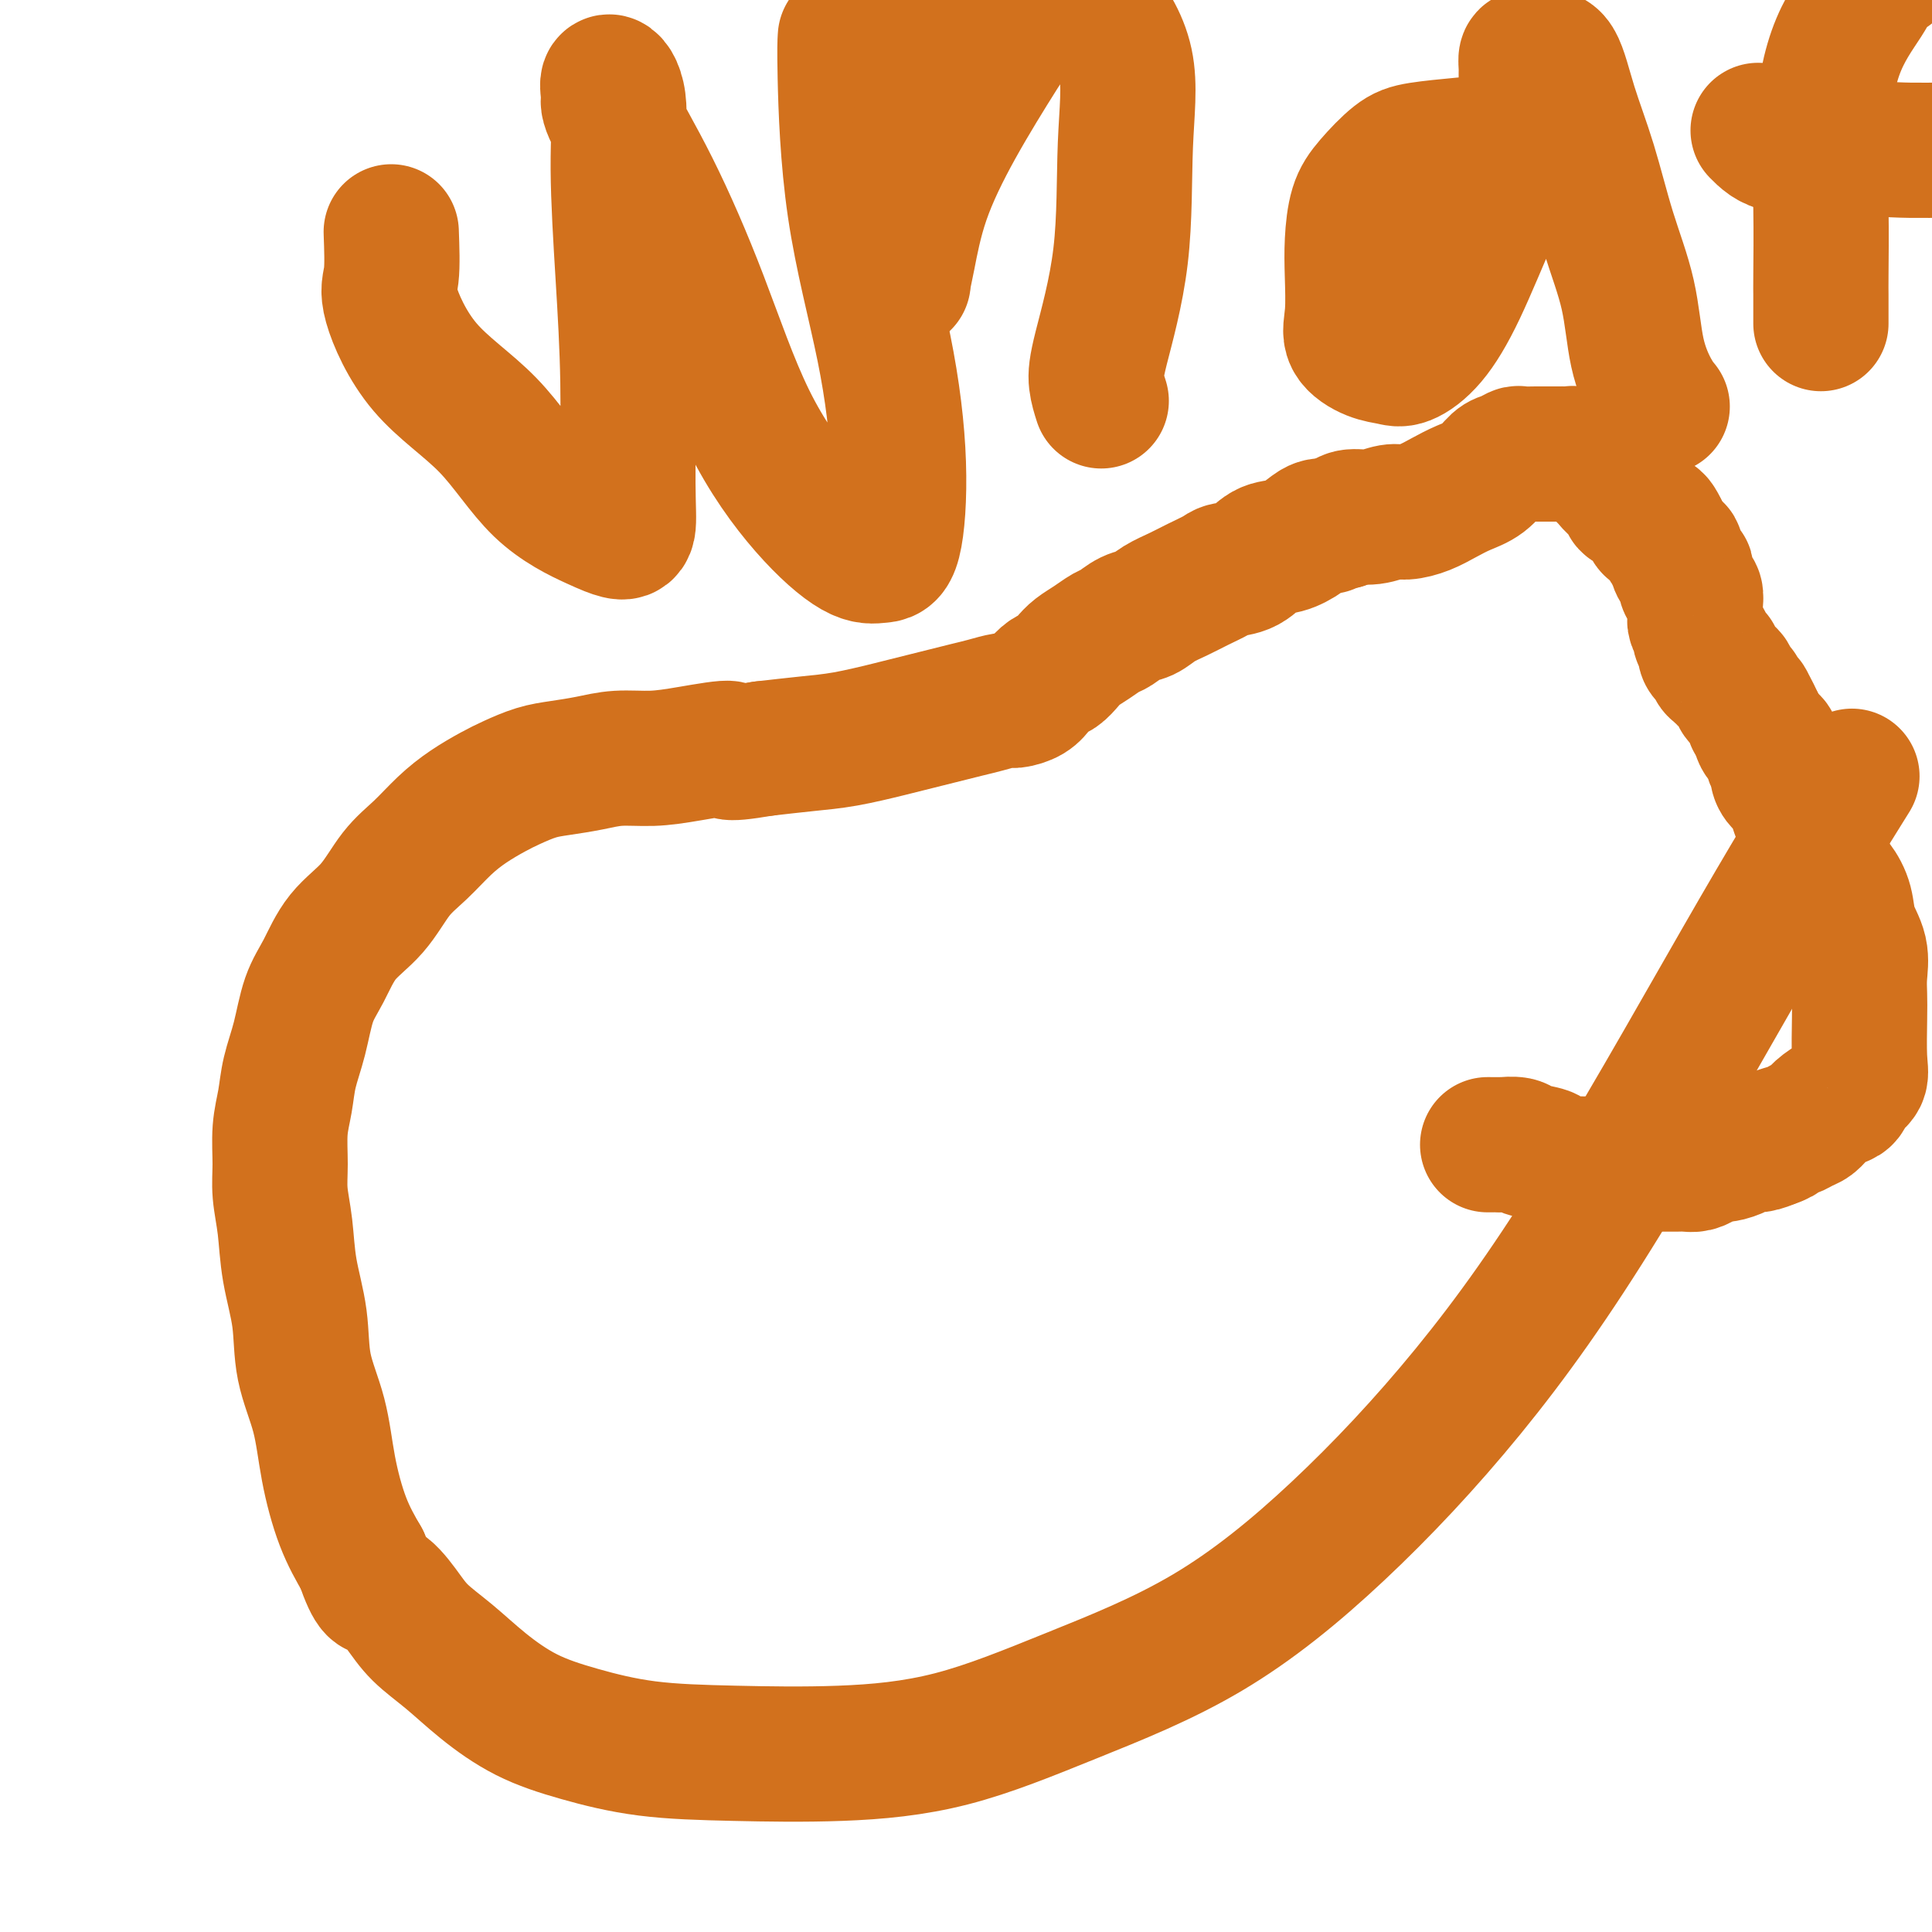 <svg viewBox='0 0 400 400' version='1.1' xmlns='http://www.w3.org/2000/svg' xmlns:xlink='http://www.w3.org/1999/xlink'><g fill='none' stroke='#D2711D' stroke-width='28' stroke-linecap='round' stroke-linejoin='round'><path d='M308,237c0.815,-0.006 1.631,-0.013 2,0c0.369,0.013 0.293,0.045 1,0c0.707,-0.045 2.199,-0.166 3,0c0.801,0.166 0.911,0.619 2,1c1.089,0.381 3.158,0.691 4,1c0.842,0.309 0.456,0.619 1,1c0.544,0.381 2.017,0.834 3,1c0.983,0.166 1.475,0.044 2,0c0.525,-0.044 1.084,-0.012 2,0c0.916,0.012 2.188,0.003 3,0c0.812,-0.003 1.162,-0.001 2,0c0.838,0.001 2.164,0.000 3,0c0.836,-0.000 1.183,-0.000 2,0c0.817,0.000 2.106,-0.000 3,0c0.894,0.000 1.394,0.001 2,0c0.606,-0.001 1.317,-0.003 2,0c0.683,0.003 1.338,0.011 2,0c0.662,-0.011 1.331,-0.041 2,0c0.669,0.041 1.338,0.152 2,0c0.662,-0.152 1.318,-0.566 2,-1c0.682,-0.434 1.389,-0.886 2,-1c0.611,-0.114 1.125,0.110 2,0c0.875,-0.110 2.111,-0.555 3,-1c0.889,-0.445 1.432,-0.889 2,-1c0.568,-0.111 1.162,0.111 2,0c0.838,-0.111 1.919,-0.556 3,-1'/><path d='M367,236c2.854,-0.953 0.990,-0.835 1,-1c0.010,-0.165 1.893,-0.611 3,-1c1.107,-0.389 1.438,-0.719 2,-1c0.562,-0.281 1.354,-0.512 2,-1c0.646,-0.488 1.147,-1.232 2,-2c0.853,-0.768 2.057,-1.559 3,-2c0.943,-0.441 1.626,-0.533 2,-1c0.374,-0.467 0.440,-1.310 1,-2c0.560,-0.690 1.614,-1.225 2,-2c0.386,-0.775 0.105,-1.788 0,-4c-0.105,-2.212 -0.035,-5.623 0,-8c0.035,-2.377 0.035,-3.720 0,-5c-0.035,-1.280 -0.106,-2.496 0,-4c0.106,-1.504 0.389,-3.297 0,-5c-0.389,-1.703 -1.450,-3.317 -2,-5c-0.550,-1.683 -0.589,-3.437 -1,-5c-0.411,-1.563 -1.195,-2.936 -2,-4c-0.805,-1.064 -1.630,-1.821 -2,-3c-0.370,-1.179 -0.283,-2.781 -1,-4c-0.717,-1.219 -2.237,-2.056 -3,-3c-0.763,-0.944 -0.769,-1.996 -1,-3c-0.231,-1.004 -0.688,-1.961 -1,-3c-0.312,-1.039 -0.480,-2.160 -1,-3c-0.520,-0.840 -1.391,-1.399 -2,-2c-0.609,-0.601 -0.954,-1.245 -1,-2c-0.046,-0.755 0.209,-1.622 0,-2c-0.209,-0.378 -0.881,-0.266 -1,-1c-0.119,-0.734 0.314,-2.313 0,-3c-0.314,-0.687 -1.375,-0.482 -2,-1c-0.625,-0.518 -0.812,-1.759 -1,-3'/><path d='M364,150c-3.426,-7.328 -1.492,-2.149 -1,-1c0.492,1.149 -0.460,-1.732 -1,-3c-0.540,-1.268 -0.670,-0.922 -1,-1c-0.330,-0.078 -0.862,-0.580 -1,-1c-0.138,-0.420 0.118,-0.757 0,-1c-0.118,-0.243 -0.610,-0.393 -1,-1c-0.390,-0.607 -0.678,-1.673 -1,-2c-0.322,-0.327 -0.677,0.085 -1,0c-0.323,-0.085 -0.612,-0.666 -1,-1c-0.388,-0.334 -0.873,-0.422 -1,-1c-0.127,-0.578 0.106,-1.647 0,-2c-0.106,-0.353 -0.549,0.008 -1,0c-0.451,-0.008 -0.909,-0.387 -1,-1c-0.091,-0.613 0.186,-1.460 0,-2c-0.186,-0.540 -0.834,-0.774 -1,-1c-0.166,-0.226 0.152,-0.445 0,-1c-0.152,-0.555 -0.772,-1.448 -1,-2c-0.228,-0.552 -0.064,-0.764 0,-1c0.064,-0.236 0.027,-0.496 0,-1c-0.027,-0.504 -0.046,-1.252 0,-2c0.046,-0.748 0.157,-1.497 0,-2c-0.157,-0.503 -0.581,-0.760 -1,-1c-0.419,-0.240 -0.834,-0.462 -1,-1c-0.166,-0.538 -0.082,-1.392 0,-2c0.082,-0.608 0.163,-0.970 0,-1c-0.163,-0.030 -0.568,0.273 -1,0c-0.432,-0.273 -0.889,-1.123 -1,-2c-0.111,-0.877 0.125,-1.781 0,-2c-0.125,-0.219 -0.611,0.249 -1,0c-0.389,-0.249 -0.683,-1.214 -1,-2c-0.317,-0.786 -0.659,-1.393 -1,-2'/><path d='M344,110c-1.808,-4.003 -1.828,-1.510 -2,-1c-0.172,0.510 -0.497,-0.961 -1,-2c-0.503,-1.039 -1.185,-1.644 -2,-2c-0.815,-0.356 -1.762,-0.461 -2,-1c-0.238,-0.539 0.232,-1.510 0,-2c-0.232,-0.490 -1.166,-0.500 -2,-1c-0.834,-0.500 -1.566,-1.492 -2,-2c-0.434,-0.508 -0.568,-0.532 -1,-1c-0.432,-0.468 -1.162,-1.379 -2,-2c-0.838,-0.621 -1.783,-0.951 -2,-1c-0.217,-0.049 0.294,0.183 0,0c-0.294,-0.183 -1.392,-0.781 -2,-1c-0.608,-0.219 -0.726,-0.059 -1,0c-0.274,0.059 -0.705,0.016 -1,0c-0.295,-0.016 -0.454,-0.004 -1,0c-0.546,0.004 -1.479,0.000 -2,0c-0.521,-0.000 -0.629,0.003 -1,0c-0.371,-0.003 -1.005,-0.014 -2,0c-0.995,0.014 -2.352,0.052 -3,0c-0.648,-0.052 -0.588,-0.194 -1,0c-0.412,0.194 -1.295,0.723 -2,1c-0.705,0.277 -1.230,0.301 -2,1c-0.770,0.699 -1.785,2.072 -3,3c-1.215,0.928 -2.631,1.410 -4,2c-1.369,0.590 -2.690,1.286 -4,2c-1.310,0.714 -2.609,1.444 -4,2c-1.391,0.556 -2.873,0.936 -4,1c-1.127,0.064 -1.900,-0.189 -3,0c-1.100,0.189 -2.527,0.820 -4,1c-1.473,0.180 -2.992,-0.091 -4,0c-1.008,0.091 -1.504,0.546 -2,1'/><path d='M278,108c-3.223,0.715 -2.781,1.001 -3,1c-0.219,-0.001 -1.100,-0.291 -2,0c-0.900,0.291 -1.821,1.163 -3,2c-1.179,0.837 -2.618,1.638 -4,2c-1.382,0.362 -2.708,0.285 -4,1c-1.292,0.715 -2.550,2.222 -4,3c-1.450,0.778 -3.091,0.827 -4,1c-0.909,0.173 -1.086,0.470 -2,1c-0.914,0.530 -2.565,1.293 -4,2c-1.435,0.707 -2.653,1.359 -4,2c-1.347,0.641 -2.821,1.270 -4,2c-1.179,0.730 -2.062,1.561 -3,2c-0.938,0.439 -1.932,0.488 -3,1c-1.068,0.512 -2.211,1.488 -3,2c-0.789,0.512 -1.222,0.561 -2,1c-0.778,0.439 -1.899,1.269 -3,2c-1.101,0.731 -2.182,1.365 -3,2c-0.818,0.635 -1.373,1.273 -2,2c-0.627,0.727 -1.327,1.544 -2,2c-0.673,0.456 -1.319,0.552 -2,1c-0.681,0.448 -1.397,1.248 -2,2c-0.603,0.752 -1.095,1.458 -2,2c-0.905,0.542 -2.224,0.922 -3,1c-0.776,0.078 -1.008,-0.145 -2,0c-0.992,0.145 -2.745,0.658 -4,1c-1.255,0.342 -2.012,0.511 -4,1c-1.988,0.489 -5.207,1.297 -8,2c-2.793,0.703 -5.161,1.302 -8,2c-2.839,0.698 -6.149,1.496 -9,2c-2.851,0.504 -5.243,0.716 -8,1c-2.757,0.284 -5.878,0.642 -9,1'/><path d='M158,155c-9.714,1.658 -6.497,0.304 -7,0c-0.503,-0.304 -4.724,0.444 -8,1c-3.276,0.556 -5.607,0.922 -8,1c-2.393,0.078 -4.850,-0.131 -7,0c-2.150,0.131 -3.995,0.601 -6,1c-2.005,0.399 -4.170,0.728 -6,1c-1.830,0.272 -3.325,0.486 -5,1c-1.675,0.514 -3.532,1.326 -5,2c-1.468,0.674 -2.548,1.209 -4,2c-1.452,0.791 -3.275,1.838 -5,3c-1.725,1.162 -3.354,2.440 -5,4c-1.646,1.560 -3.311,3.403 -5,5c-1.689,1.597 -3.401,2.948 -5,5c-1.599,2.052 -3.086,4.805 -5,7c-1.914,2.195 -4.257,3.832 -6,6c-1.743,2.168 -2.886,4.868 -4,7c-1.114,2.132 -2.197,3.694 -3,6c-0.803,2.306 -1.325,5.354 -2,8c-0.675,2.646 -1.502,4.891 -2,7c-0.498,2.109 -0.666,4.083 -1,6c-0.334,1.917 -0.834,3.776 -1,6c-0.166,2.224 0.001,4.814 0,7c-0.001,2.186 -0.171,3.967 0,6c0.171,2.033 0.683,4.318 1,7c0.317,2.682 0.440,5.763 1,9c0.560,3.237 1.556,6.632 2,10c0.444,3.368 0.337,6.709 1,10c0.663,3.291 2.095,6.532 3,10c0.905,3.468 1.282,7.165 2,11c0.718,3.835 1.777,7.810 3,11c1.223,3.190 2.612,5.595 4,8'/><path d='M75,323c2.565,7.369 2.976,5.792 4,6c1.024,0.208 2.660,2.201 4,4c1.340,1.799 2.382,3.405 4,5c1.618,1.595 3.810,3.180 6,5c2.190,1.820 4.377,3.874 7,6c2.623,2.126 5.681,4.322 9,6c3.319,1.678 6.900,2.837 11,4c4.100,1.163 8.721,2.329 14,3c5.279,0.671 11.217,0.847 18,1c6.783,0.153 14.411,0.282 22,0c7.589,-0.282 15.139,-0.976 23,-3c7.861,-2.024 16.032,-5.380 25,-9c8.968,-3.620 18.732,-7.506 28,-13c9.268,-5.494 18.041,-12.596 27,-21c8.959,-8.404 18.105,-18.108 27,-29c8.895,-10.892 17.539,-22.971 28,-40c10.461,-17.029 22.740,-39.008 32,-55c9.260,-15.992 15.503,-25.998 18,-30c2.497,-4.002 1.249,-2.001 0,0'/><path d='M81,48c0.125,3.446 0.250,6.892 0,9c-0.250,2.108 -0.875,2.879 0,6c0.875,3.121 3.249,8.591 7,13c3.751,4.409 8.879,7.757 13,12c4.121,4.243 7.233,9.382 11,13c3.767,3.618 8.187,5.714 11,7c2.813,1.286 4.019,1.763 5,2c0.981,0.237 1.737,0.233 2,-1c0.263,-1.233 0.034,-3.694 0,-9c-0.034,-5.306 0.127,-13.456 0,-21c-0.127,-7.544 -0.541,-14.480 -1,-22c-0.459,-7.520 -0.962,-15.622 -1,-22c-0.038,-6.378 0.390,-11.033 0,-14c-0.390,-2.967 -1.599,-4.247 -2,-4c-0.401,0.247 0.004,2.021 0,3c-0.004,0.979 -0.417,1.164 1,4c1.417,2.836 4.665,8.323 8,15c3.335,6.677 6.759,14.546 10,23c3.241,8.454 6.300,17.495 10,25c3.700,7.505 8.040,13.475 12,18c3.960,4.525 7.539,7.604 10,9c2.461,1.396 3.806,1.107 5,1c1.194,-0.107 2.239,-0.033 3,-3c0.761,-2.967 1.237,-8.974 1,-16c-0.237,-7.026 -1.188,-15.070 -3,-24c-1.812,-8.930 -4.486,-18.744 -6,-29c-1.514,-10.256 -1.869,-20.954 -2,-27c-0.131,-6.046 -0.037,-7.442 0,-8c0.037,-0.558 0.019,-0.279 0,0'/><path d='M228,83c-0.420,-1.318 -0.840,-2.637 -1,-4c-0.160,-1.363 -0.061,-2.772 1,-7c1.061,-4.228 3.084,-11.277 4,-19c0.916,-7.723 0.725,-16.120 1,-23c0.275,-6.880 1.015,-12.242 0,-17c-1.015,-4.758 -3.784,-8.913 -6,-11c-2.216,-2.087 -3.878,-2.108 -6,-2c-2.122,0.108 -4.705,0.345 -7,2c-2.295,1.655 -4.304,4.727 -7,9c-2.696,4.273 -6.081,9.746 -9,15c-2.919,5.254 -5.373,10.290 -7,15c-1.627,4.710 -2.427,9.092 -3,12c-0.573,2.908 -0.920,4.340 -1,5c-0.080,0.660 0.105,0.549 0,-1c-0.105,-1.549 -0.500,-4.535 0,-9c0.500,-4.465 1.897,-10.409 3,-18c1.103,-7.591 1.914,-16.828 5,-28c3.086,-11.172 8.446,-24.277 12,-32c3.554,-7.723 5.301,-10.064 6,-11c0.699,-0.936 0.349,-0.468 0,0'/><path d='M303,30c-3.367,0.319 -6.734,0.639 -9,1c-2.266,0.361 -3.430,0.764 -5,2c-1.570,1.236 -3.544,3.306 -5,5c-1.456,1.694 -2.393,3.012 -3,5c-0.607,1.988 -0.883,4.644 -1,7c-0.117,2.356 -0.075,4.410 0,7c0.075,2.590 0.181,5.715 0,8c-0.181,2.285 -0.651,3.728 0,5c0.651,1.272 2.422,2.372 4,3c1.578,0.628 2.961,0.783 4,1c1.039,0.217 1.732,0.496 3,0c1.268,-0.496 3.110,-1.767 5,-4c1.890,-2.233 3.827,-5.427 6,-10c2.173,-4.573 4.582,-10.525 7,-16c2.418,-5.475 4.847,-10.472 6,-15c1.153,-4.528 1.032,-8.585 1,-11c-0.032,-2.415 0.025,-3.186 0,-4c-0.025,-0.814 -0.132,-1.671 0,-2c0.132,-0.329 0.503,-0.128 1,0c0.497,0.128 1.122,0.185 2,0c0.878,-0.185 2.011,-0.610 3,1c0.989,1.610 1.836,5.257 3,9c1.164,3.743 2.647,7.583 4,12c1.353,4.417 2.576,9.412 4,14c1.424,4.588 3.047,8.771 4,13c0.953,4.229 1.235,8.505 2,12c0.765,3.495 2.014,6.210 3,8c0.986,1.790 1.710,2.654 2,3c0.290,0.346 0.145,0.173 0,0'/><path d='M377,67c0.003,-2.417 0.007,-4.834 0,-6c-0.007,-1.166 -0.024,-1.080 0,-4c0.024,-2.920 0.089,-8.845 0,-14c-0.089,-5.155 -0.332,-9.539 0,-15c0.332,-5.461 1.238,-11.999 3,-17c1.762,-5.001 4.379,-8.464 6,-11c1.621,-2.536 2.244,-4.144 3,-5c0.756,-0.856 1.645,-0.959 2,-1c0.355,-0.041 0.178,-0.021 0,0'/><path d='M364,27c1.278,1.298 2.557,2.597 5,3c2.443,0.403 6.051,-0.088 10,0c3.949,0.088 8.241,0.756 13,1c4.759,0.244 9.987,0.065 15,0c5.013,-0.065 9.811,-0.018 15,0c5.189,0.018 10.768,0.005 13,0c2.232,-0.005 1.116,-0.003 0,0'/></g>
</svg>